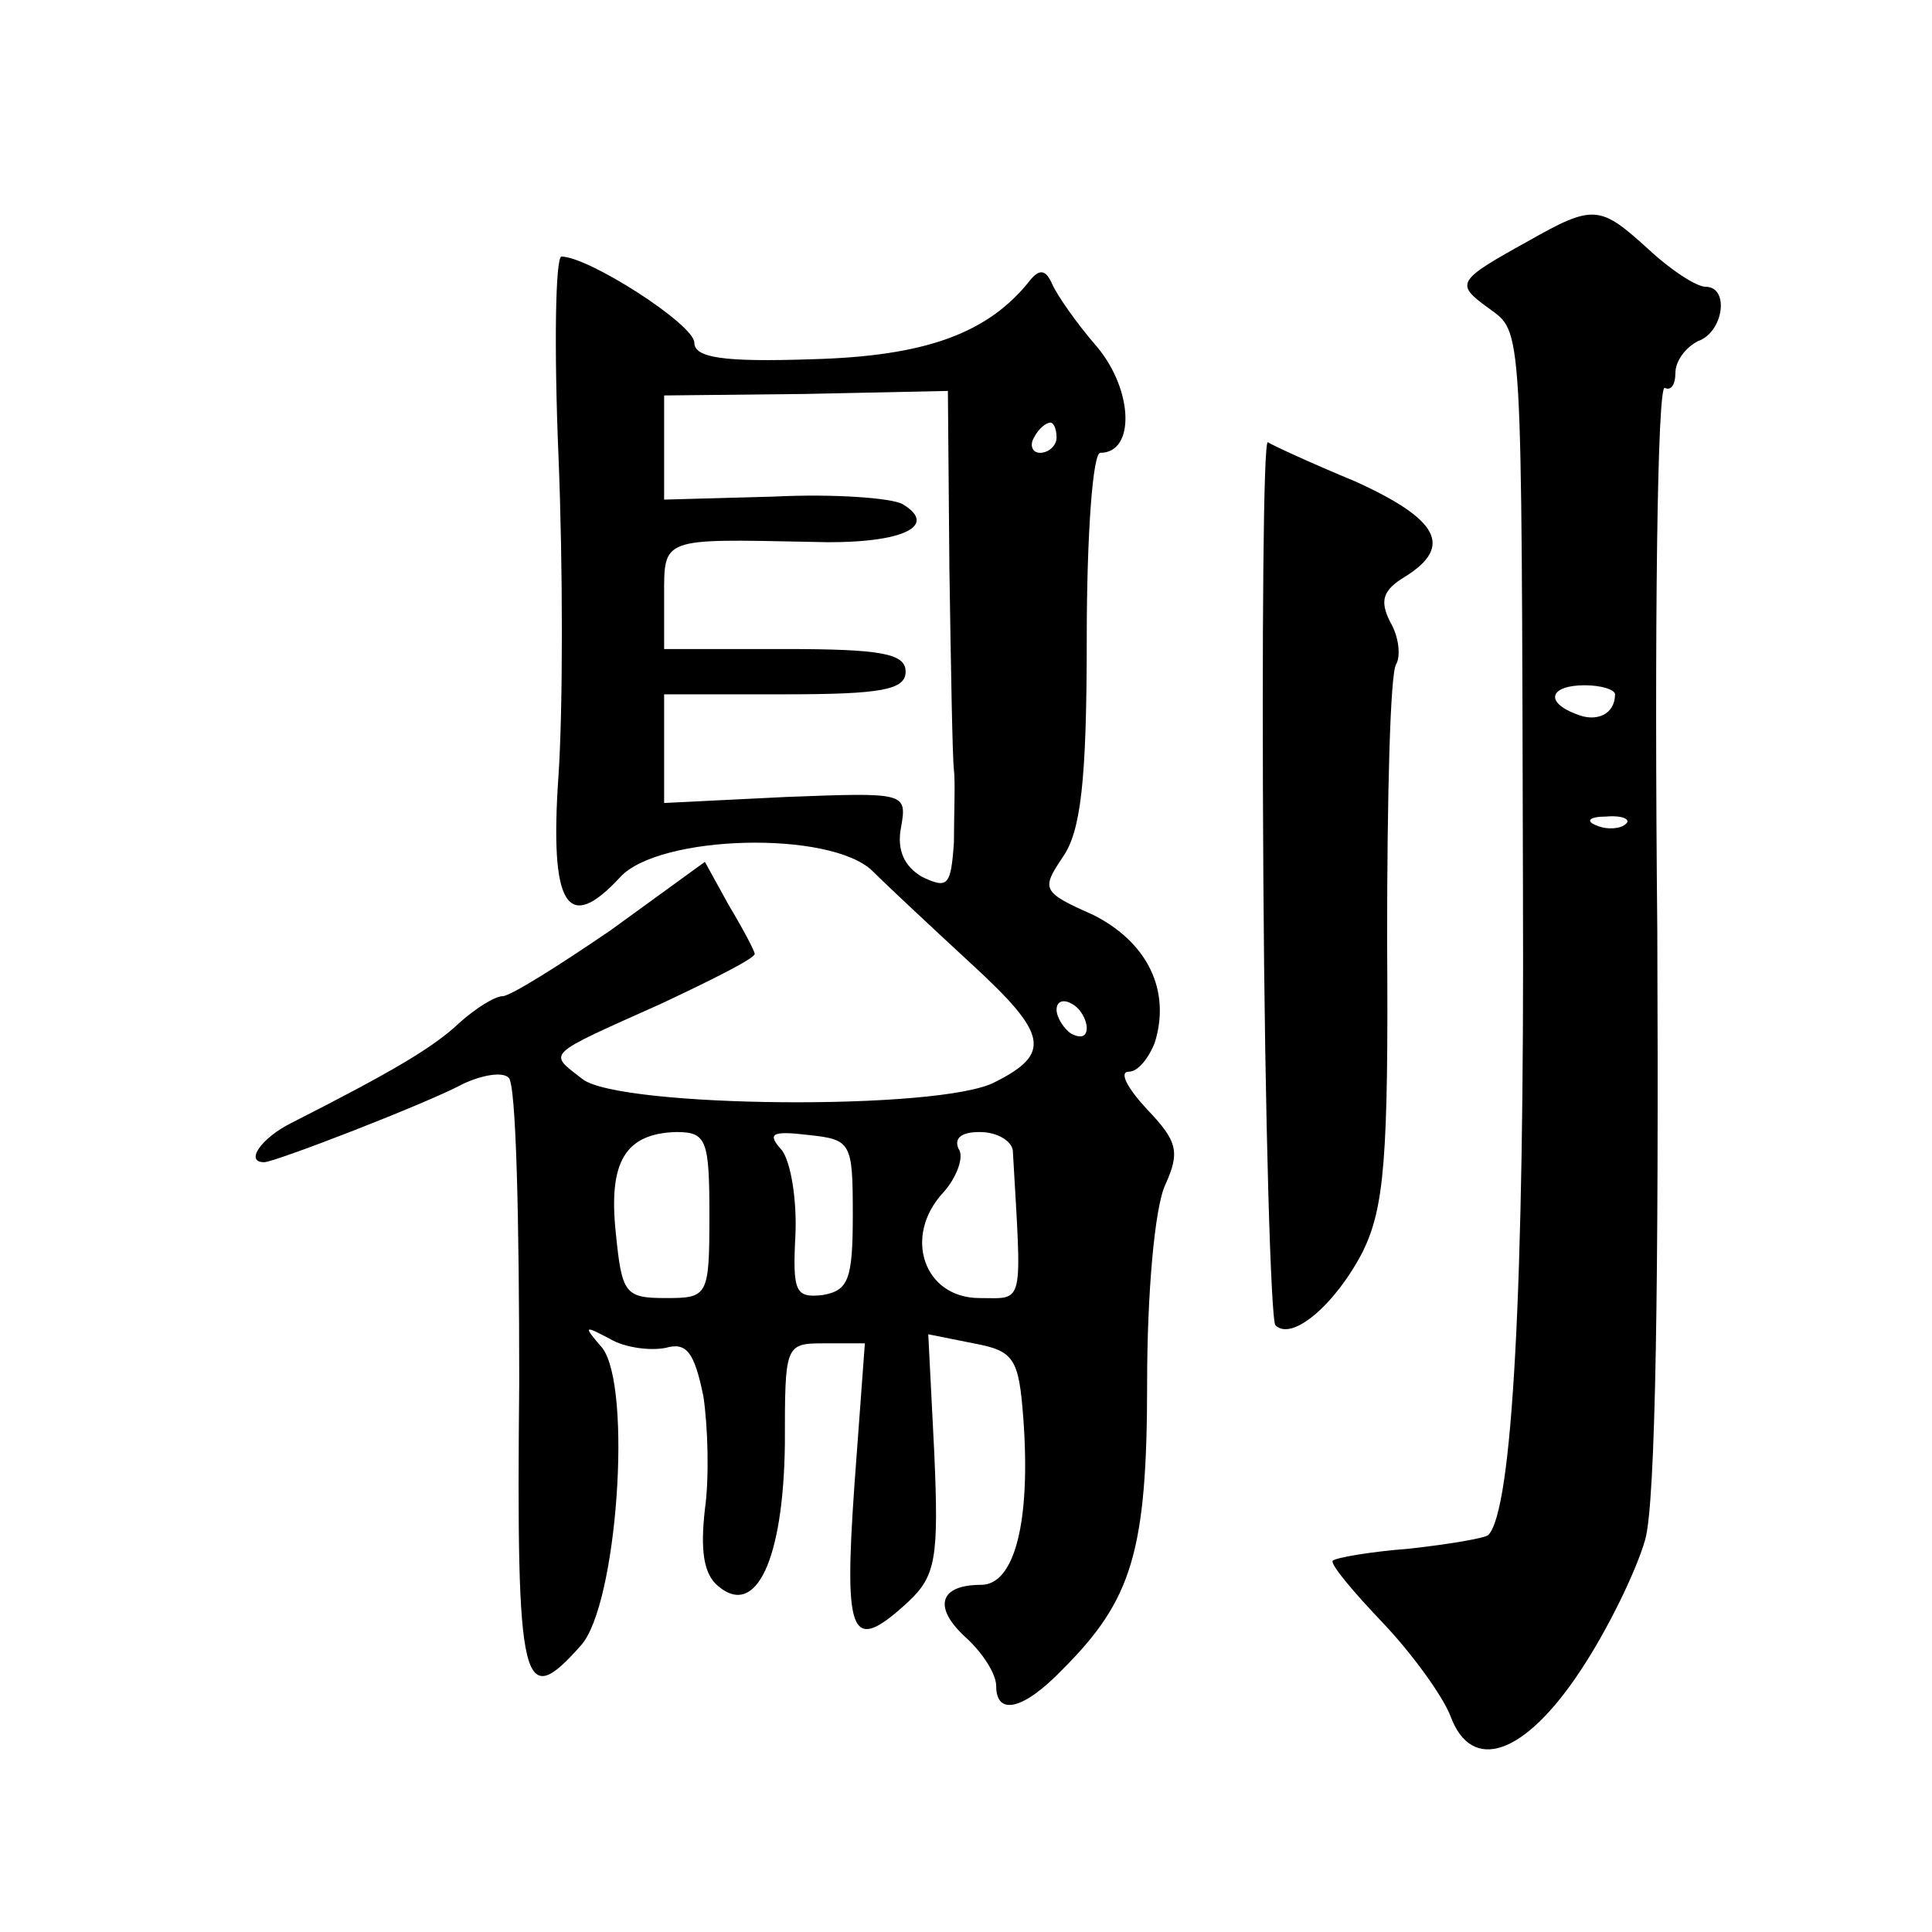 <?xml version="1.0" standalone="no"?>
<!DOCTYPE svg PUBLIC "-//W3C//DTD SVG 20010904//EN"
 "http://www.w3.org/TR/2001/REC-SVG-20010904/DTD/svg10.dtd">
<svg version="1.0" xmlns="http://www.w3.org/2000/svg"
 width="128pt" height="128pt" viewBox="0 0 128 128"
 preserveAspectRatio="xMidYMid meet">
<g transform="translate(0,128) scale(0.1,-0.1)"
fill="#0" stroke="none">
<path d="M1012 1120 c-47 -26 -48 -28 -26 -44 23 -17 22 -4 23 -386 1 -264 -7 -411
-23 -427 -2 -2 -25 -6 -52 -9 -26 -2 -49 -6 -51 -8 -2 -2 13 -20 33 -41 20 -21
40 -49 45 -62 14 -38 49 -26 86 30 18 27 37 66 43 87 7 25 9 174 8 404 -2 200 0
362 5 359 4 -2 7 2 7 10 0 8 7 17 15 21 17 6 21 36 5 36 -6 0 -23 11 -38 25 -32
29 -36 30 -80 5z m58 -300 c0 -13 -12 -19 -26 -13 -21 8 -17 19 6 19 11 0 20 -3
20 -6z m7 -86 c-3 -3 -12 -4 -19 -1 -8 3 -5 6 6 6 11 1 17 -2 13 -5z M370 978 c3
-73 3 -168 0 -212 -6 -87 6 -105 41 -67 26 28 139 31 167 4 10 -10 40 -38 66 -62
50 -46 53 -59 15 -78 -36 -19 -248 -17 -273 2 -23 18 -26 15 52 50 34 16 62 30
62 33 0 2 -8 17 -17 32 l-16 29 -62 -45 c-35 -24 -67 -44 -72 -44 -5 0 -18 -8 -29
-18 -17 -16 -44 -32 -111 -66 -20 -10 -31 -26 -18 -26 7 0 108 39 132 52 13 6 26
8 30 4 5 -4 7 -95 7 -202 -2 -204 2 -218 41 -174 24 27 34 171 14 197 -13 15 -12
15 5 6 10 -6 27 -8 37 -6 14 4 19 -3 25 -32 3 -20 4 -54 1 -75 -3 -27 -1 -43 9
-51 25 -21 43 18 44 94 0 66 0 67 26 67 l27 0 -7 -95 c-7 -101 -2 -111 36 -76 18
17 20 29 17 98 l-4 79 30 -6 c27 -5 30 -10 33 -50 5 -69 -6 -110 -28 -110 -28 0
-32 -15 -10 -35 11 -10 20 -24 20 -32 0 -20 18 -16 44 11 46 46 56 78 56 190 0
59 5 116 12 131 10 22 8 29 -12 50 -13 14 -19 25 -12 25 6 0 13 9 17 19 11 35 -5
67 -41 85 -34 15 -34 17 -20 38 12 17 16 50 16 145 0 69 4 123 9 123 23 0 22 41
-2 70 -14 16 -27 35 -30 42 -4 9 -8 10 -14 3 -28 -36 -70 -51 -145 -53 -59 -2 -78
1 -78 11 0 12 -70 57 -88 57 -4 0 -5 -60 -2 -132z m259 -75 c1 -65 2 -125 3 -133
1 -8 0 -30 0 -48 -2 -29 -4 -31 -21 -23 -12 7 -17 18 -14 33 4 23 3 23 -76 20 l-81
-4 0 36 0 36 80 0 c64 0 80 3 80 15 0 12 -16 15 -80 15 l-80 0 0 35 c0 39 -2 38
97 36 59 -2 86 10 61 25 -7 4 -45 7 -85 5 l-73 -2 0 34 0 35 94 1 94 2 1 -118z
m71 87 c0 -5 -5 -10 -11 -10 -5 0 -7 5 -4 10 3 6 8 10 11 10 2 0 4 -4 4 -10z m20
-391 c0 -6 -4 -7 -10 -4 -5 3 -10 11 -10 16 0 6 5 7 10 4 6 -3 10 -11 10 -16z m-250
-124 c0 -54 -1 -55 -29 -55 -27 0 -29 3 -33 43 -5 47 6 66 40 67 20 0 22 -5 22
-55z m95 0 c0 -43 -3 -50 -20 -53 -18 -2 -20 2 -18 40 1 23 -3 48 -9 56 -10 11
-7 13 18 10 28 -3 29 -5 29 -53z m106 43 c6 -105 8 -98 -22 -98 -37 0 -51 41 -24
70 9 10 14 24 10 29 -3 7 2 11 14 11 12 0 21 -6 22 -12z M837 699 c1 -161 5 -294
8 -297 11 -11 40 14 58 49 14 29 17 61 16 206 0 95 2 177 6 183 3 5 2 18 -4 28
-7 14 -5 21 10 30 32 20 22 38 -33 63 -29 12 -55 24 -58 26 -3 2 -4 -128 -3 -288z"/>
</g>
</svg>
